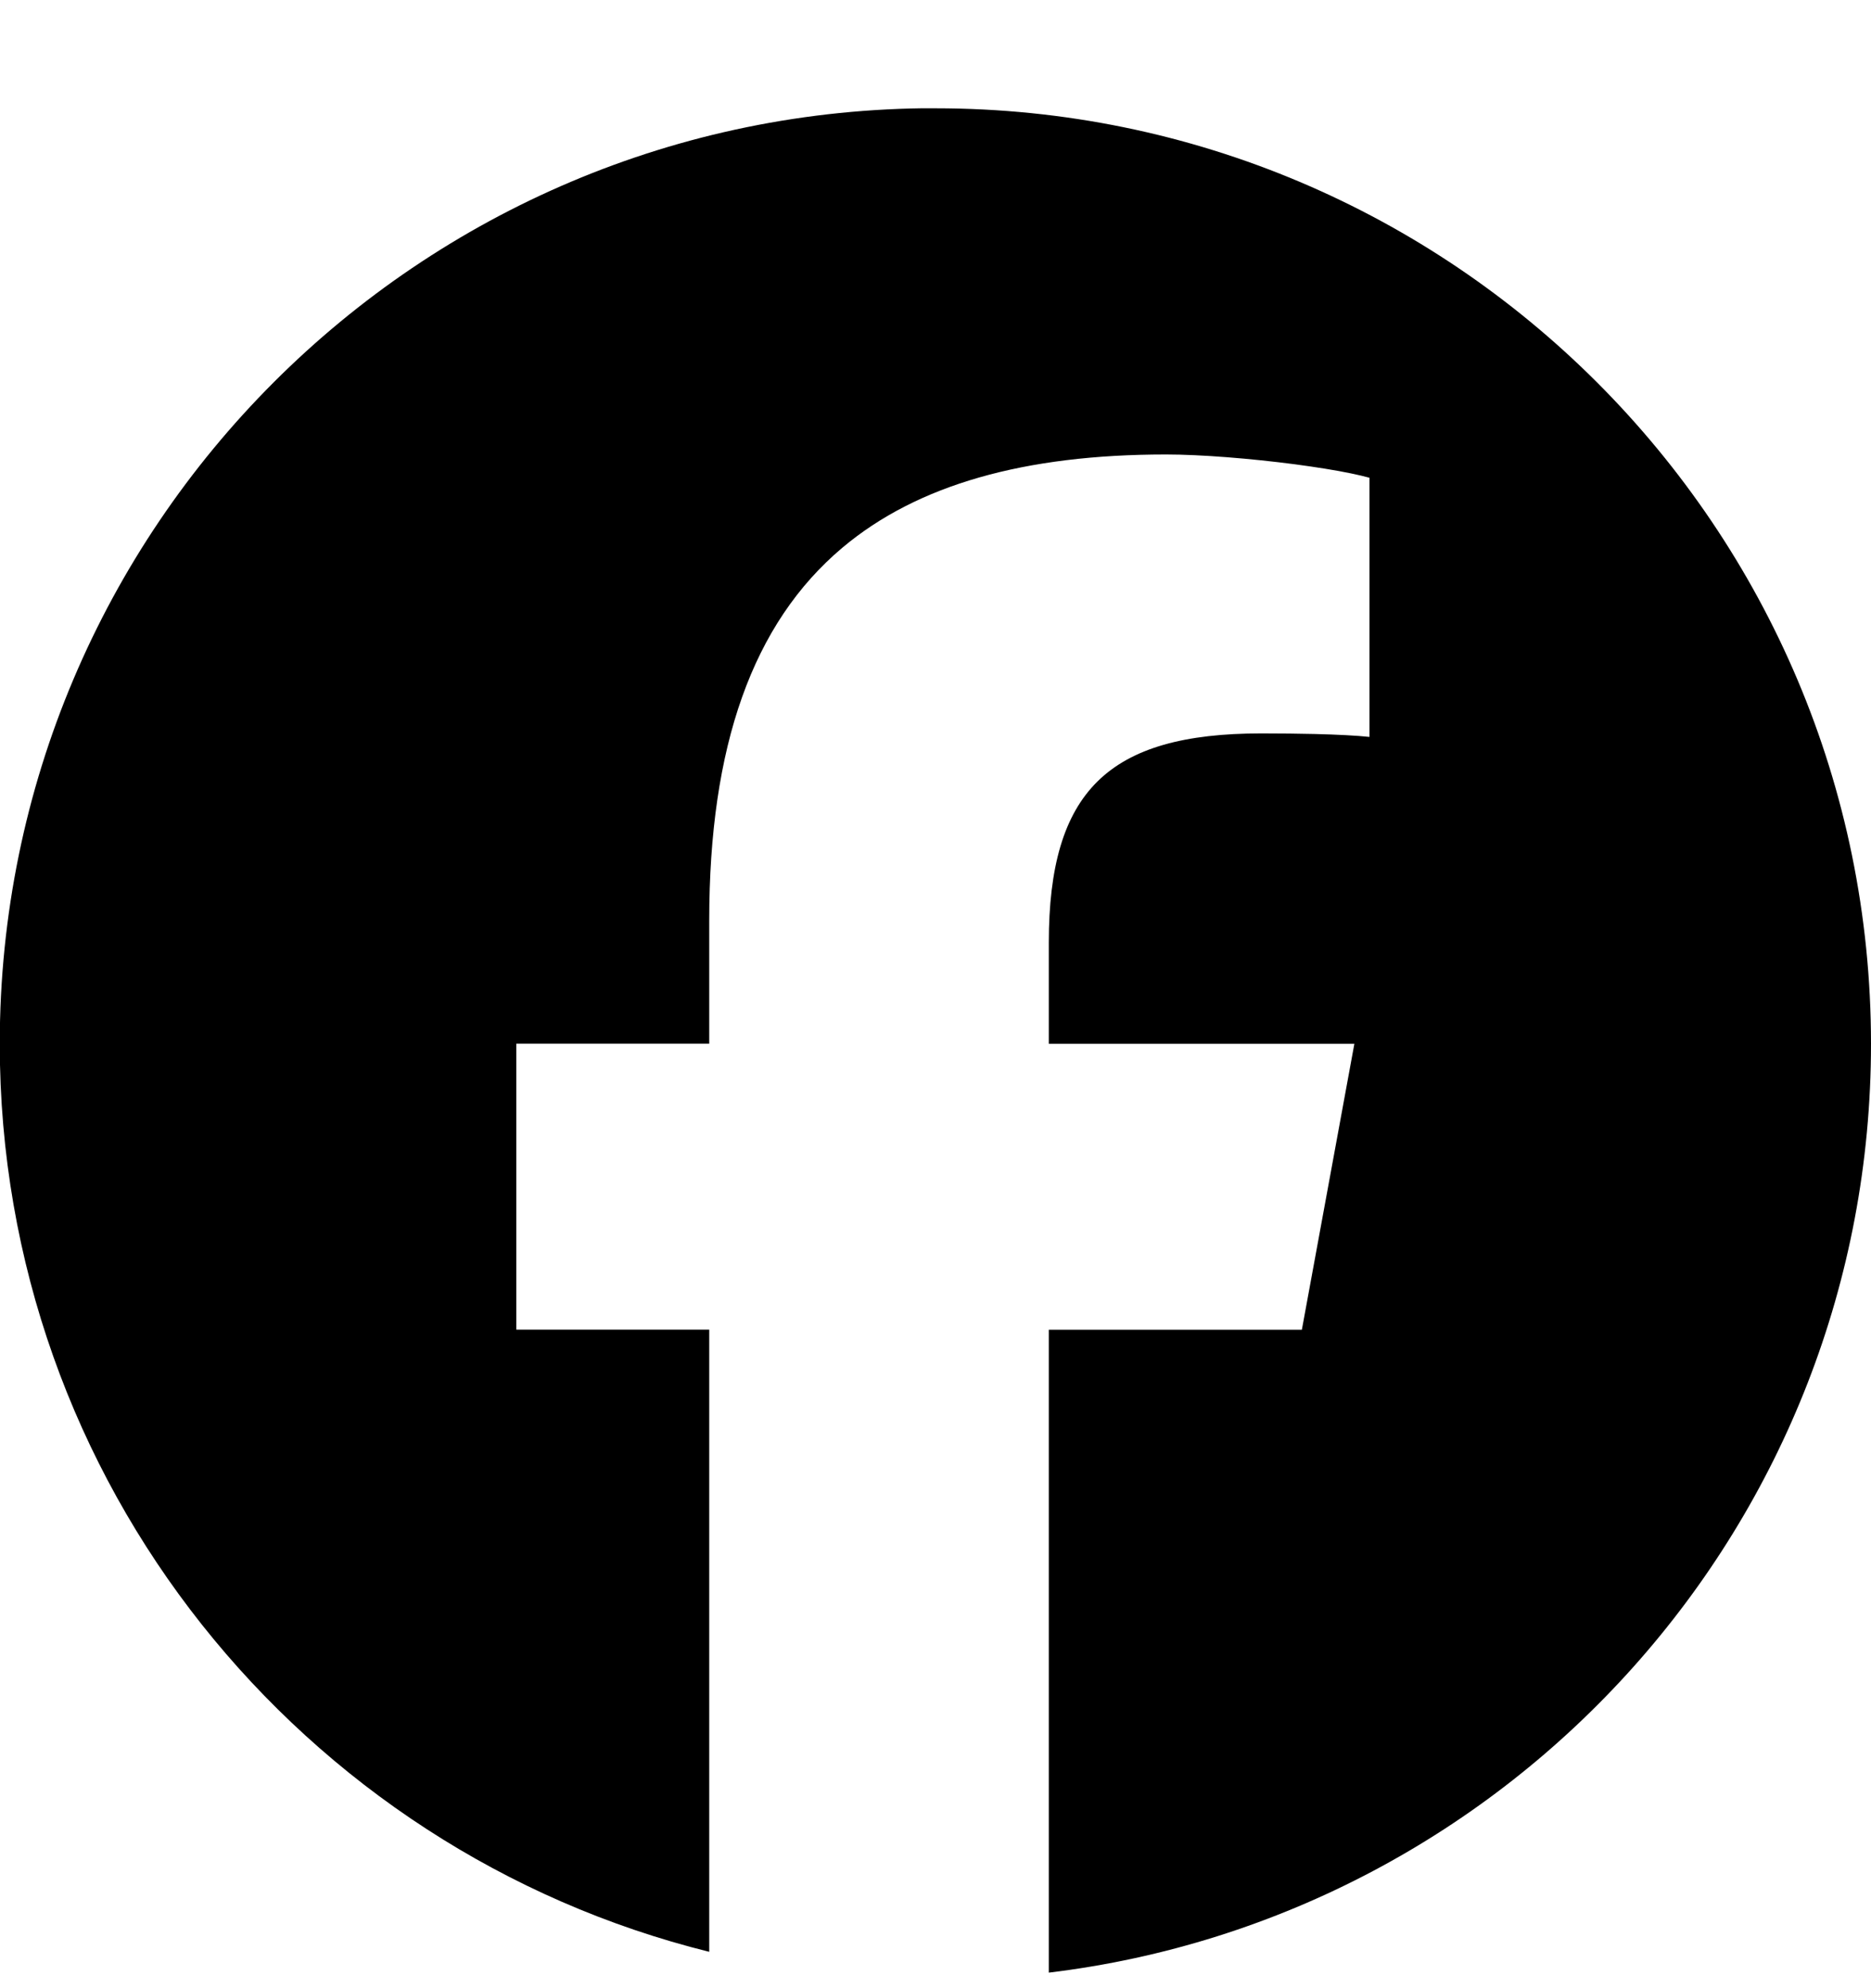 <svg fill="none" height="17" viewBox="0 0 16 17" width="16" xmlns="http://www.w3.org/2000/svg" xmlns:xlink="http://www.w3.org/1999/xlink"><clipPath id="a"><path d="m0 .926h16v16h-16z"/></clipPath><g clip-path="url(#a)"><path d="m8.0.926c4.418 0 8 3.582 8 8 0 4.09-3.07 7.463-7.031 7.941v-5.497h2.164l.449-2.445h-2.613v-.865c0-.646.127-1.093.417-1.379.291-.286.745-.41 1.401-.41.166 0 .319.002.454.005.197.005.358.013.47.025v-2.216c-.045-.012-.098-.025-.157-.037-.134-.028-.301-.054-.48-.078-.374-.049-.803-.084-1.103-.084-1.211 0-2.127.259-2.766.796-.771.648-1.14 1.7-1.14 3.189v1.053h-1.65v2.445h1.65v5.32c-3.485-.865-6.067-4.013-6.067-7.764 0-4.418 3.582-8 8-8z" fill="#000"/></g></svg>